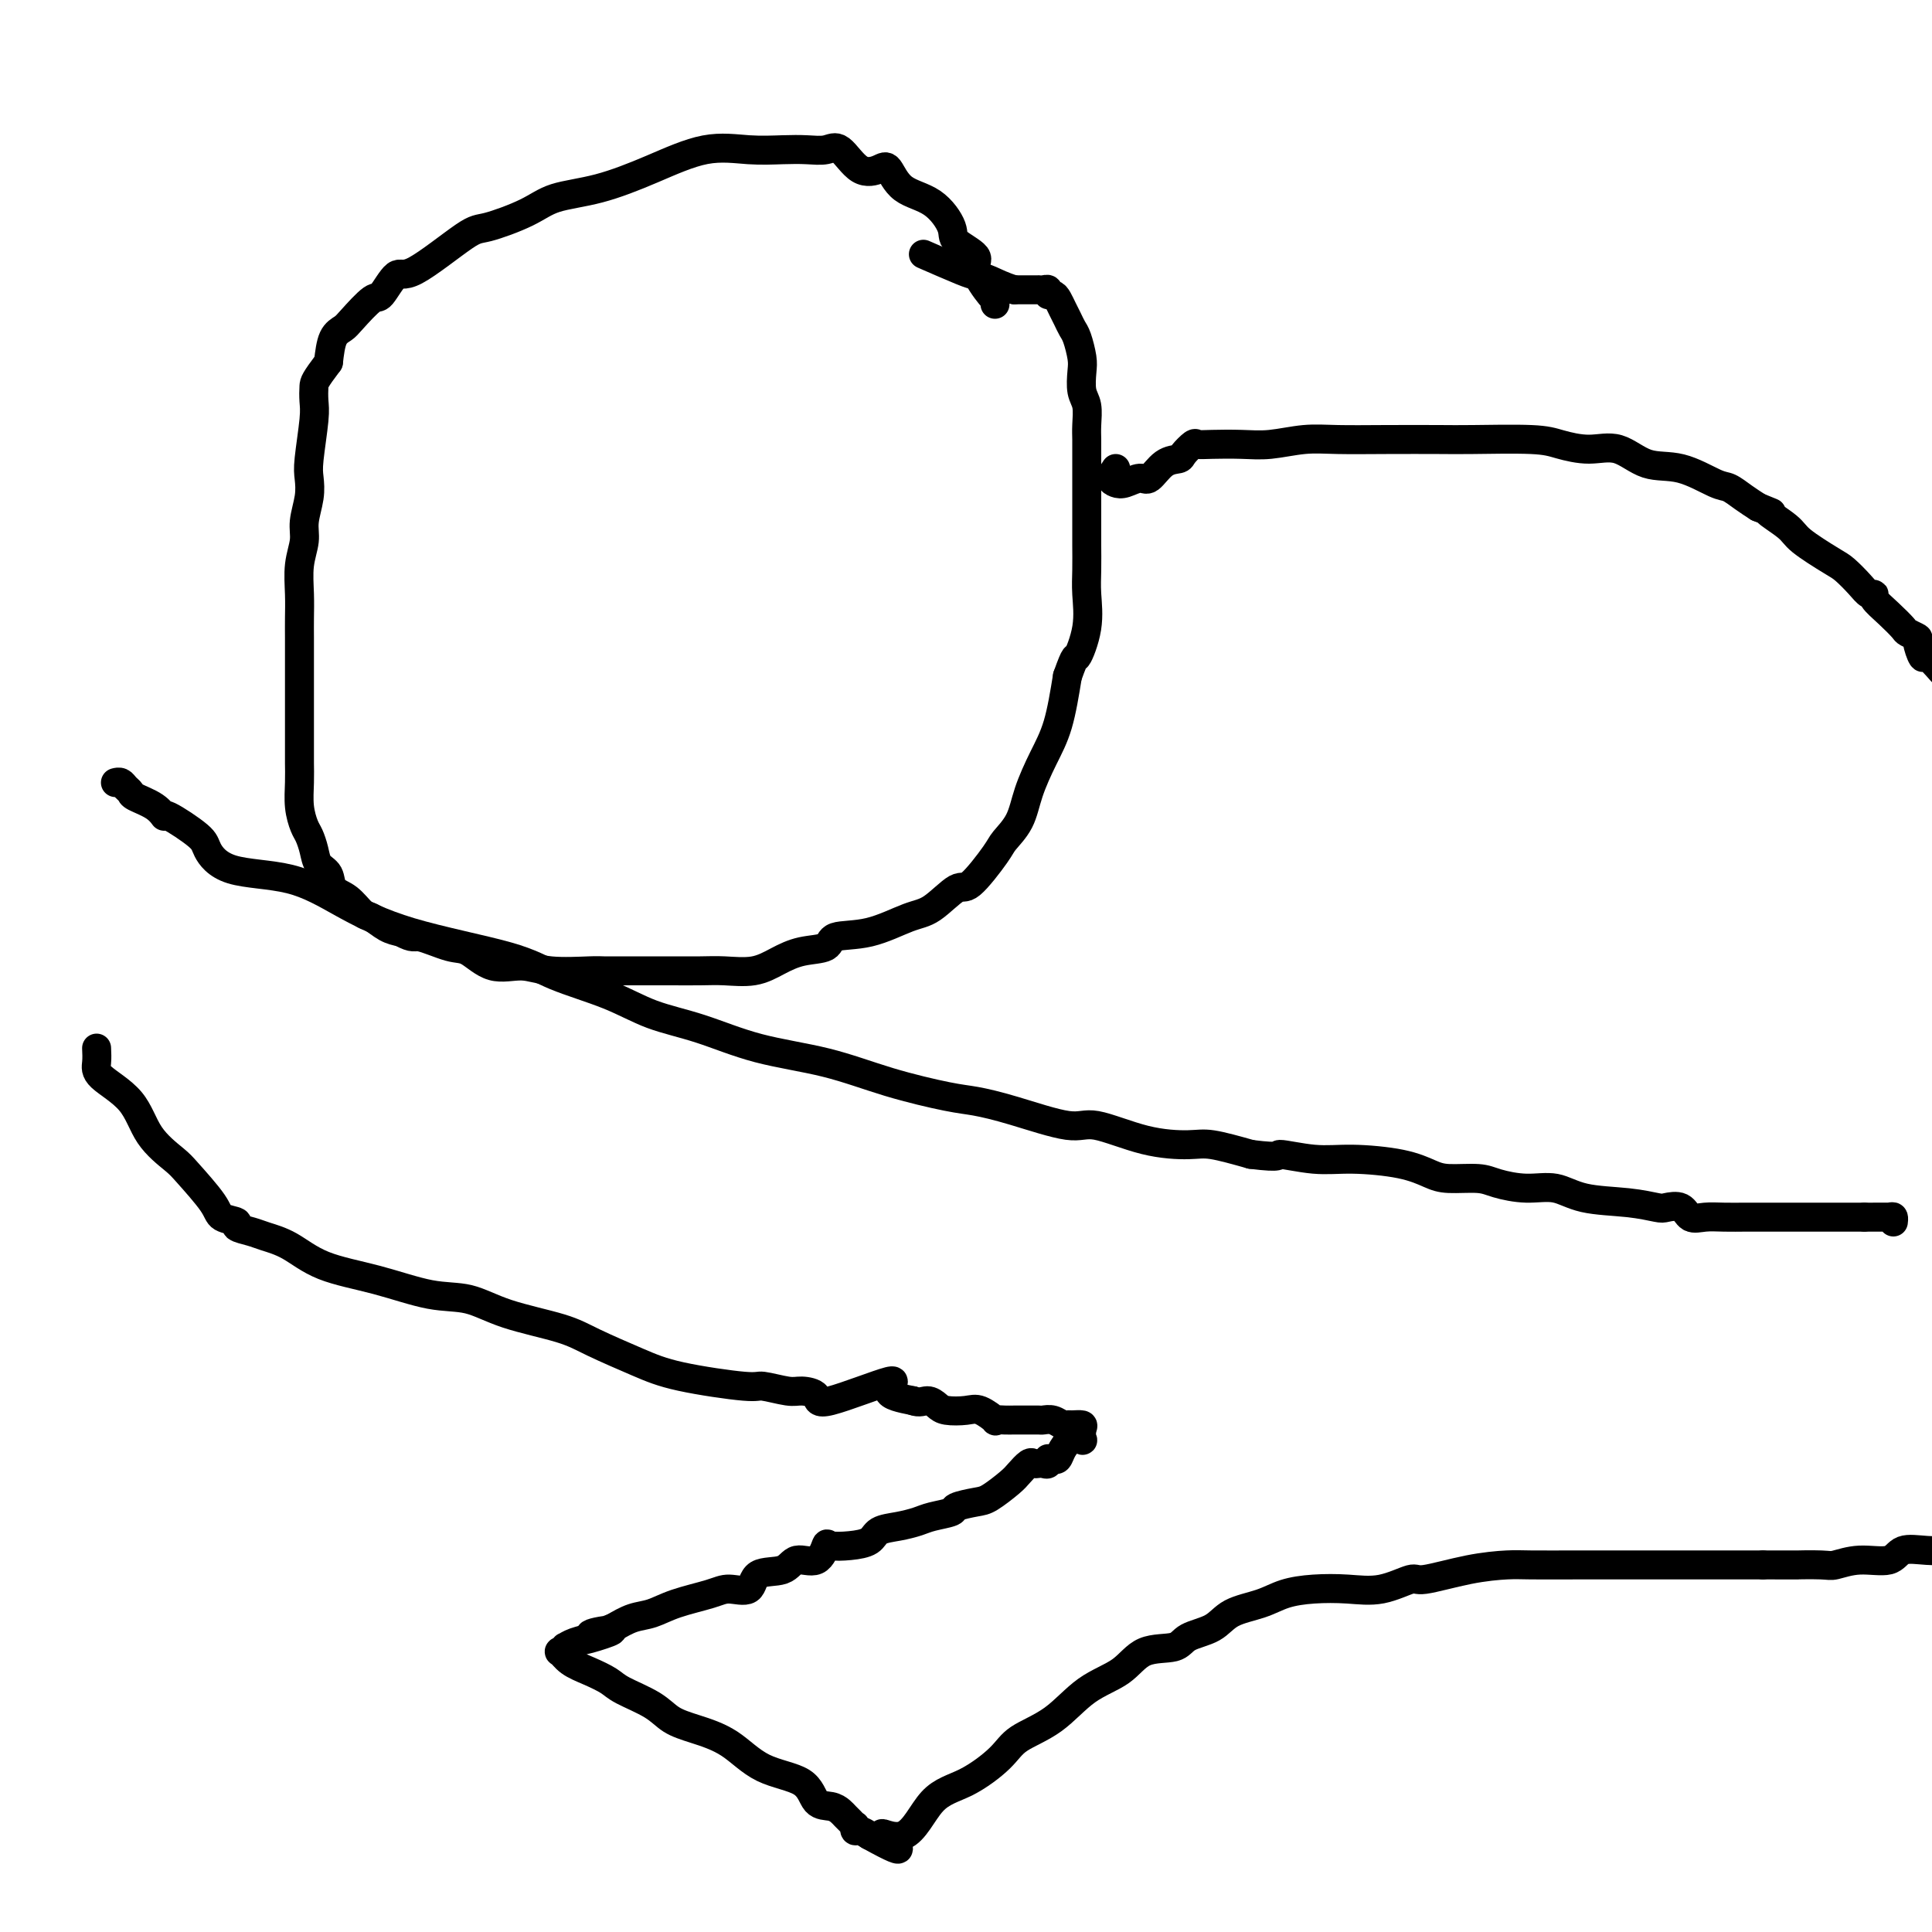 <svg viewBox='0 0 400 400' version='1.1' xmlns='http://www.w3.org/2000/svg' xmlns:xlink='http://www.w3.org/1999/xlink'><g fill='none' stroke='#000000' stroke-width='6' stroke-linecap='round' stroke-linejoin='round'><path d='M24,162c-0.091,0.024 -0.182,0.047 0,0c0.182,-0.047 0.636,-0.165 1,0c0.364,0.165 0.638,0.613 1,1c0.362,0.387 0.813,0.713 1,1c0.187,0.287 0.110,0.535 1,1c0.890,0.465 2.748,1.148 4,2c1.252,0.852 1.900,1.875 2,2c0.100,0.125 -0.347,-0.646 1,0c1.347,0.646 4.487,2.709 6,4c1.513,1.291 1.399,1.811 2,3c0.601,1.189 1.916,3.049 5,4c3.084,0.951 7.936,0.995 12,2c4.064,1.005 7.340,2.971 11,5c3.660,2.029 7.703,4.122 14,6c6.297,1.878 14.847,3.541 20,5c5.153,1.459 6.910,2.716 10,4c3.090,1.284 7.514,2.597 11,4c3.486,1.403 6.033,2.896 9,4c2.967,1.104 6.355,1.819 10,3c3.645,1.181 7.547,2.827 12,4c4.453,1.173 9.458,1.874 14,3c4.542,1.126 8.620,2.678 13,4c4.380,1.322 9.062,2.414 12,3c2.938,0.586 4.134,0.665 6,1c1.866,0.335 4.404,0.927 8,2c3.596,1.073 8.251,2.626 11,3c2.749,0.374 3.593,-0.430 6,0c2.407,0.430 6.377,2.095 10,3c3.623,0.905 6.898,1.051 9,1c2.102,-0.051 3.029,-0.300 5,0c1.971,0.300 4.985,1.150 8,2'/><path d='M259,239c6.905,0.865 5.169,0.028 6,0c0.831,-0.028 4.229,0.753 7,1c2.771,0.247 4.916,-0.040 8,0c3.084,0.040 7.106,0.406 10,1c2.894,0.594 4.660,1.417 6,2c1.340,0.583 2.255,0.925 4,1c1.745,0.075 4.321,-0.117 6,0c1.679,0.117 2.460,0.542 4,1c1.540,0.458 3.838,0.949 6,1c2.162,0.051 4.188,-0.340 6,0c1.812,0.340 3.410,1.410 6,2c2.590,0.590 6.174,0.702 9,1c2.826,0.298 4.895,0.784 6,1c1.105,0.216 1.246,0.163 2,0c0.754,-0.163 2.122,-0.436 3,0c0.878,0.436 1.266,1.581 2,2c0.734,0.419 1.815,0.112 3,0c1.185,-0.112 2.475,-0.030 4,0c1.525,0.030 3.287,0.008 4,0c0.713,-0.008 0.379,-0.002 1,0c0.621,0.002 2.199,0.001 3,0c0.801,-0.001 0.825,-0.000 1,0c0.175,0.000 0.502,0.000 1,0c0.498,-0.000 1.169,-0.000 2,0c0.831,0.000 1.822,0.000 2,0c0.178,-0.000 -0.458,-0.000 0,0c0.458,0.000 2.009,0.000 3,0c0.991,-0.000 1.421,-0.000 3,0c1.579,0.000 4.308,0.000 6,0c1.692,-0.000 2.346,-0.000 3,0'/><path d='M386,252c6.431,-0.004 4.508,-0.015 4,0c-0.508,0.015 0.400,0.056 1,0c0.600,-0.056 0.892,-0.207 1,0c0.108,0.207 0.031,0.774 0,1c-0.031,0.226 -0.015,0.113 0,0'/><path d='M20,217c0.046,1.033 0.092,2.066 0,3c-0.092,0.934 -0.323,1.769 1,3c1.323,1.231 4.200,2.857 6,5c1.800,2.143 2.521,4.801 4,7c1.479,2.199 3.715,3.937 5,5c1.285,1.063 1.620,1.451 3,3c1.380,1.549 3.805,4.261 5,6c1.195,1.739 1.161,2.507 2,3c0.839,0.493 2.550,0.711 3,1c0.450,0.289 -0.363,0.651 0,1c0.363,0.349 1.901,0.687 3,1c1.099,0.313 1.758,0.603 3,1c1.242,0.397 3.068,0.903 5,2c1.932,1.097 3.970,2.786 7,4c3.030,1.214 7.051,1.952 11,3c3.949,1.048 7.826,2.404 11,3c3.174,0.596 5.645,0.431 8,1c2.355,0.569 4.592,1.871 8,3c3.408,1.129 7.985,2.086 11,3c3.015,0.914 4.467,1.785 7,3c2.533,1.215 6.145,2.774 9,4c2.855,1.226 4.951,2.118 9,3c4.049,0.882 10.049,1.755 13,2c2.951,0.245 2.853,-0.136 4,0c1.147,0.136 3.541,0.790 5,1c1.459,0.210 1.984,-0.025 3,0c1.016,0.025 2.524,0.311 3,1c0.476,0.689 -0.079,1.783 3,1c3.079,-0.783 9.790,-3.442 12,-4c2.210,-0.558 -0.083,0.983 0,2c0.083,1.017 2.541,1.508 5,2'/><path d='M189,290c1.349,0.574 2.222,0.008 3,0c0.778,-0.008 1.460,0.541 2,1c0.540,0.459 0.938,0.827 2,1c1.062,0.173 2.788,0.152 4,0c1.212,-0.152 1.910,-0.433 3,0c1.090,0.433 2.572,1.580 3,2c0.428,0.420 -0.199,0.113 0,0c0.199,-0.113 1.223,-0.030 2,0c0.777,0.030 1.307,0.008 2,0c0.693,-0.008 1.551,-0.003 2,0c0.449,0.003 0.491,0.005 1,0c0.509,-0.005 1.485,-0.015 2,0c0.515,0.015 0.571,0.057 1,0c0.429,-0.057 1.233,-0.212 2,0c0.767,0.212 1.498,0.791 2,1c0.502,0.209 0.775,0.049 1,0c0.225,-0.049 0.402,0.012 1,0c0.598,-0.012 1.619,-0.096 2,0c0.381,0.096 0.124,0.371 0,1c-0.124,0.629 -0.113,1.612 0,2c0.113,0.388 0.329,0.181 0,0c-0.329,-0.181 -1.201,-0.337 -2,0c-0.799,0.337 -1.523,1.168 -2,2c-0.477,0.832 -0.708,1.666 -1,2c-0.292,0.334 -0.646,0.167 -1,0'/><path d='M218,302c-1.168,1.022 -1.087,0.078 -1,0c0.087,-0.078 0.179,0.709 0,1c-0.179,0.291 -0.629,0.084 -1,0c-0.371,-0.084 -0.664,-0.046 -1,0c-0.336,0.046 -0.716,0.100 -1,0c-0.284,-0.100 -0.472,-0.353 -1,0c-0.528,0.353 -1.396,1.313 -2,2c-0.604,0.687 -0.943,1.101 -2,2c-1.057,0.899 -2.832,2.282 -4,3c-1.168,0.718 -1.729,0.770 -3,1c-1.271,0.230 -3.252,0.639 -4,1c-0.748,0.361 -0.263,0.673 -1,1c-0.737,0.327 -2.696,0.669 -4,1c-1.304,0.331 -1.954,0.653 -3,1c-1.046,0.347 -2.487,0.721 -4,1c-1.513,0.279 -3.098,0.464 -4,1c-0.902,0.536 -1.121,1.423 -2,2c-0.879,0.577 -2.417,0.842 -4,1c-1.583,0.158 -3.212,0.207 -4,0c-0.788,-0.207 -0.737,-0.671 -1,0c-0.263,0.671 -0.841,2.479 -2,3c-1.159,0.521 -2.897,-0.243 -4,0c-1.103,0.243 -1.569,1.493 -3,2c-1.431,0.507 -3.828,0.271 -5,1c-1.172,0.729 -1.121,2.423 -2,3c-0.879,0.577 -2.689,0.038 -4,0c-1.311,-0.038 -2.125,0.426 -4,1c-1.875,0.574 -4.812,1.257 -7,2c-2.188,0.743 -3.628,1.546 -5,2c-1.372,0.454 -2.678,0.558 -4,1c-1.322,0.442 -2.661,1.221 -4,2'/><path d='M127,337c-12.117,4.417 -3.408,1.958 -1,1c2.408,-0.958 -1.483,-0.416 -3,0c-1.517,0.416 -0.659,0.704 -1,1c-0.341,0.296 -1.882,0.600 -3,1c-1.118,0.400 -1.812,0.898 -2,1c-0.188,0.102 0.129,-0.191 0,0c-0.129,0.191 -0.704,0.866 -1,1c-0.296,0.134 -0.312,-0.274 0,0c0.312,0.274 0.950,1.231 2,2c1.050,0.769 2.510,1.351 4,2c1.490,0.649 3.011,1.367 4,2c0.989,0.633 1.445,1.182 3,2c1.555,0.818 4.207,1.907 6,3c1.793,1.093 2.725,2.192 4,3c1.275,0.808 2.893,1.327 5,2c2.107,0.673 4.704,1.500 7,3c2.296,1.500 4.293,3.673 7,5c2.707,1.327 6.126,1.809 8,3c1.874,1.191 2.204,3.092 3,4c0.796,0.908 2.059,0.822 3,1c0.941,0.178 1.559,0.621 2,1c0.441,0.379 0.706,0.694 1,1c0.294,0.306 0.617,0.603 1,1c0.383,0.397 0.826,0.894 1,1c0.174,0.106 0.077,-0.178 0,0c-0.077,0.178 -0.136,0.817 0,1c0.136,0.183 0.467,-0.091 1,0c0.533,0.091 1.266,0.545 2,1'/><path d='M180,380c10.412,5.777 4.442,1.221 3,0c-1.442,-1.221 1.644,0.894 4,0c2.356,-0.894 3.983,-4.795 6,-7c2.017,-2.205 4.424,-2.712 7,-4c2.576,-1.288 5.322,-3.358 7,-5c1.678,-1.642 2.287,-2.857 4,-4c1.713,-1.143 4.528,-2.214 7,-4c2.472,-1.786 4.599,-4.289 7,-6c2.401,-1.711 5.076,-2.631 7,-4c1.924,-1.369 3.096,-3.185 5,-4c1.904,-0.815 4.539,-0.627 6,-1c1.461,-0.373 1.747,-1.308 3,-2c1.253,-0.692 3.473,-1.142 5,-2c1.527,-0.858 2.360,-2.125 4,-3c1.640,-0.875 4.089,-1.357 6,-2c1.911,-0.643 3.286,-1.448 5,-2c1.714,-0.552 3.766,-0.850 6,-1c2.234,-0.150 4.650,-0.152 7,0c2.350,0.152 4.635,0.457 7,0c2.365,-0.457 4.809,-1.678 6,-2c1.191,-0.322 1.127,0.253 3,0c1.873,-0.253 5.681,-1.336 9,-2c3.319,-0.664 6.148,-0.910 8,-1c1.852,-0.090 2.726,-0.024 5,0c2.274,0.024 5.946,0.006 10,0c4.054,-0.006 8.489,-0.002 12,0c3.511,0.002 6.099,0.000 9,0c2.901,-0.000 6.115,-0.000 9,0c2.885,0.000 5.443,0.000 8,0'/><path d='M365,324c9.515,0.005 6.801,0.017 7,0c0.199,-0.017 3.311,-0.065 5,0c1.689,0.065 1.955,0.242 3,0c1.045,-0.242 2.868,-0.902 5,-1c2.132,-0.098 4.571,0.365 6,0c1.429,-0.365 1.846,-1.560 3,-2c1.154,-0.440 3.044,-0.126 5,0c1.956,0.126 3.978,0.063 6,0'/><path d='M206,63c0.014,-0.442 0.027,-0.884 0,-1c-0.027,-0.116 -0.096,0.096 -1,-1c-0.904,-1.096 -2.644,-3.498 -3,-5c-0.356,-1.502 0.673,-2.105 0,-3c-0.673,-0.895 -3.048,-2.083 -4,-3c-0.952,-0.917 -0.480,-1.564 -1,-3c-0.520,-1.436 -2.032,-3.663 -4,-5c-1.968,-1.337 -4.393,-1.785 -6,-3c-1.607,-1.215 -2.397,-3.197 -3,-4c-0.603,-0.803 -1.021,-0.425 -2,0c-0.979,0.425 -2.521,0.898 -4,0c-1.479,-0.898 -2.896,-3.168 -4,-4c-1.104,-0.832 -1.897,-0.226 -3,0c-1.103,0.226 -2.517,0.072 -4,0c-1.483,-0.072 -3.036,-0.062 -5,0c-1.964,0.062 -4.338,0.176 -7,0c-2.662,-0.176 -5.611,-0.641 -9,0c-3.389,0.641 -7.219,2.390 -11,4c-3.781,1.610 -7.513,3.083 -11,4c-3.487,0.917 -6.730,1.277 -9,2c-2.270,0.723 -3.566,1.808 -6,3c-2.434,1.192 -6.007,2.492 -8,3c-1.993,0.508 -2.405,0.224 -5,2c-2.595,1.776 -7.374,5.614 -10,7c-2.626,1.386 -3.098,0.322 -4,1c-0.902,0.678 -2.234,3.100 -3,4c-0.766,0.900 -0.965,0.280 -2,1c-1.035,0.720 -2.906,2.781 -4,4c-1.094,1.219 -1.410,1.598 -2,2c-0.590,0.402 -1.454,0.829 -2,2c-0.546,1.171 -0.773,3.085 -1,5'/><path d='M68,75c-2.841,3.769 -2.944,4.191 -3,5c-0.056,0.809 -0.067,2.003 0,3c0.067,0.997 0.210,1.796 0,4c-0.210,2.204 -0.773,5.814 -1,8c-0.227,2.186 -0.117,2.950 0,4c0.117,1.050 0.242,2.387 0,4c-0.242,1.613 -0.849,3.502 -1,5c-0.151,1.498 0.156,2.606 0,4c-0.156,1.394 -0.774,3.075 -1,5c-0.226,1.925 -0.061,4.093 0,6c0.061,1.907 0.016,3.552 0,5c-0.016,1.448 -0.004,2.699 0,4c0.004,1.301 0.001,2.652 0,4c-0.001,1.348 -0.000,2.691 0,4c0.000,1.309 0.000,2.582 0,4c-0.000,1.418 -0.001,2.980 0,5c0.001,2.020 0.003,4.499 0,6c-0.003,1.501 -0.012,2.026 0,3c0.012,0.974 0.045,2.399 0,4c-0.045,1.601 -0.168,3.377 0,5c0.168,1.623 0.627,3.091 1,4c0.373,0.909 0.662,1.259 1,2c0.338,0.741 0.726,1.874 1,3c0.274,1.126 0.433,2.246 1,3c0.567,0.754 1.540,1.143 2,2c0.460,0.857 0.405,2.184 1,3c0.595,0.816 1.839,1.122 3,2c1.161,0.878 2.239,2.328 3,3c0.761,0.672 1.205,0.566 2,1c0.795,0.434 1.941,1.410 3,2c1.059,0.590 2.029,0.795 3,1'/><path d='M83,193c2.757,1.500 2.648,0.751 4,1c1.352,0.249 4.163,1.496 6,2c1.837,0.504 2.698,0.265 4,1c1.302,0.735 3.043,2.446 5,3c1.957,0.554 4.128,-0.048 6,0c1.872,0.048 3.443,0.745 6,1c2.557,0.255 6.099,0.068 8,0c1.901,-0.068 2.162,-0.018 3,0c0.838,0.018 2.254,0.005 3,0c0.746,-0.005 0.823,-0.002 2,0c1.177,0.002 3.455,0.002 5,0c1.545,-0.002 2.359,-0.006 4,0c1.641,0.006 4.110,0.023 6,0c1.890,-0.023 3.200,-0.085 5,0c1.800,0.085 4.089,0.317 6,0c1.911,-0.317 3.446,-1.182 5,-2c1.554,-0.818 3.129,-1.589 5,-2c1.871,-0.411 4.039,-0.464 5,-1c0.961,-0.536 0.716,-1.557 2,-2c1.284,-0.443 4.098,-0.309 7,-1c2.902,-0.691 5.891,-2.205 8,-3c2.109,-0.795 3.337,-0.869 5,-2c1.663,-1.131 3.762,-3.319 5,-4c1.238,-0.681 1.615,0.144 3,-1c1.385,-1.144 3.777,-4.258 5,-6c1.223,-1.742 1.276,-2.114 2,-3c0.724,-0.886 2.119,-2.287 3,-4c0.881,-1.713 1.246,-3.737 2,-6c0.754,-2.263 1.895,-4.763 3,-7c1.105,-2.237 2.173,-4.211 3,-7c0.827,-2.789 1.414,-6.395 2,-10'/><path d='M221,140c1.879,-5.280 1.575,-3.481 2,-4c0.425,-0.519 1.578,-3.357 2,-6c0.422,-2.643 0.113,-5.091 0,-7c-0.113,-1.909 -0.030,-3.280 0,-5c0.030,-1.720 0.008,-3.791 0,-5c-0.008,-1.209 -0.002,-1.558 0,-2c0.002,-0.442 0.001,-0.979 0,-2c-0.001,-1.021 -0.000,-2.528 0,-4c0.000,-1.472 -0.000,-2.910 0,-4c0.000,-1.090 0.001,-1.832 0,-3c-0.001,-1.168 -0.004,-2.762 0,-4c0.004,-1.238 0.015,-2.120 0,-3c-0.015,-0.880 -0.056,-1.756 0,-3c0.056,-1.244 0.208,-2.854 0,-4c-0.208,-1.146 -0.777,-1.826 -1,-3c-0.223,-1.174 -0.101,-2.842 0,-4c0.101,-1.158 0.182,-1.804 0,-3c-0.182,-1.196 -0.626,-2.940 -1,-4c-0.374,-1.060 -0.677,-1.437 -1,-2c-0.323,-0.563 -0.665,-1.313 -1,-2c-0.335,-0.687 -0.663,-1.312 -1,-2c-0.337,-0.688 -0.681,-1.438 -1,-2c-0.319,-0.562 -0.611,-0.935 -1,-1c-0.389,-0.065 -0.873,0.179 -1,0c-0.127,-0.179 0.104,-0.780 0,-1c-0.104,-0.220 -0.545,-0.059 -1,0c-0.455,0.059 -0.926,0.016 -1,0c-0.074,-0.016 0.249,-0.004 0,0c-0.249,0.004 -1.071,0.001 -2,0c-0.929,-0.001 -1.964,-0.001 -3,0'/><path d='M210,60c-2.362,-0.705 -3.765,-1.468 -5,-2c-1.235,-0.532 -2.300,-0.833 -3,-1c-0.700,-0.167 -1.035,-0.199 -3,-1c-1.965,-0.801 -5.562,-2.372 -7,-3c-1.438,-0.628 -0.719,-0.314 0,0'/><path d='M231,97c-0.497,0.742 -0.993,1.484 -1,2c-0.007,0.516 0.476,0.807 1,1c0.524,0.193 1.090,0.287 2,0c0.910,-0.287 2.165,-0.954 3,-1c0.835,-0.046 1.250,0.530 2,0c0.750,-0.530 1.835,-2.166 3,-3c1.165,-0.834 2.410,-0.864 3,-1c0.590,-0.136 0.526,-0.376 1,-1c0.474,-0.624 1.485,-1.630 2,-2c0.515,-0.370 0.534,-0.103 1,0c0.466,0.103 1.380,0.042 3,0c1.620,-0.042 3.947,-0.064 6,0c2.053,0.064 3.834,0.213 6,0c2.166,-0.213 4.718,-0.789 7,-1c2.282,-0.211 4.294,-0.057 7,0c2.706,0.057 6.105,0.018 10,0c3.895,-0.018 8.287,-0.014 11,0c2.713,0.014 3.746,0.039 7,0c3.254,-0.039 8.728,-0.143 12,0c3.272,0.143 4.343,0.533 6,1c1.657,0.467 3.900,1.012 6,1c2.100,-0.012 4.056,-0.579 6,0c1.944,0.579 3.875,2.305 6,3c2.125,0.695 4.445,0.360 7,1c2.555,0.640 5.345,2.254 7,3c1.655,0.746 2.176,0.624 3,1c0.824,0.376 1.950,1.250 3,2c1.050,0.750 2.025,1.375 3,2'/><path d='M364,105c4.722,1.934 2.027,0.768 2,1c-0.027,0.232 2.615,1.861 4,3c1.385,1.139 1.512,1.787 3,3c1.488,1.213 4.336,2.990 6,4c1.664,1.010 2.142,1.253 3,2c0.858,0.747 2.095,1.998 3,3c0.905,1.002 1.479,1.753 2,2c0.521,0.247 0.989,-0.012 1,0c0.011,0.012 -0.434,0.294 0,1c0.434,0.706 1.747,1.836 3,3c1.253,1.164 2.444,2.362 3,3c0.556,0.638 0.476,0.715 1,1c0.524,0.285 1.651,0.778 2,1c0.349,0.222 -0.082,0.173 0,1c0.082,0.827 0.676,2.530 1,3c0.324,0.470 0.378,-0.294 1,0c0.622,0.294 1.811,1.647 3,3'/></g>
</svg>